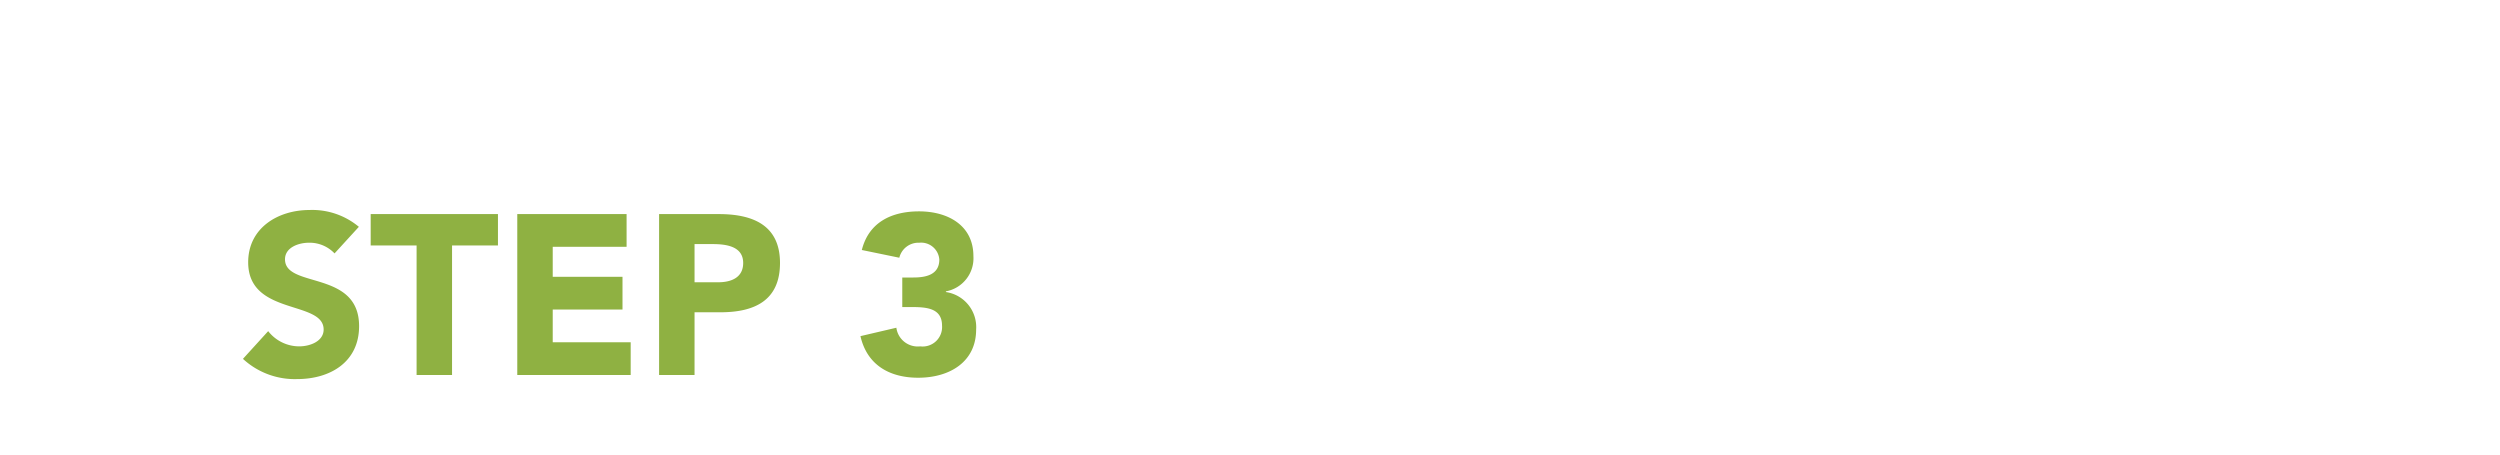<svg xmlns="http://www.w3.org/2000/svg" xmlns:xlink="http://www.w3.org/1999/xlink" width="220" height="40" viewBox="0 0 220 40"><defs><clipPath id="a"><rect width="220" height="40" transform="translate(-17240 -19167)" fill="#ff0303"/></clipPath><filter id="b" x="-9" y="-6" width="238" height="268" filterUnits="userSpaceOnUse"><feOffset dy="3" input="SourceAlpha"/><feGaussianBlur stdDeviation="3" result="c"/><feFlood flood-opacity="0.161"/><feComposite operator="in" in2="c"/><feComposite in="SourceGraphic"/></filter></defs><g transform="translate(17240 19167)"><g clip-path="url(#a)"><g transform="matrix(1, 0, 0, 1, -17240, -19167)" filter="url(#b)"><path d="M0,250a10,10,0,0,0,10,10H210a10,10,0,0,0,10-10V60a10,10,0,0,0-10-10H146.32a12.188,12.188,0,0,1-9.75-4.875l-22.687-30.25A12.188,12.188,0,0,0,104.133,10H12.4A12.187,12.187,0,0,0,.216,22.176Z" transform="translate(0 -10)" fill="#fff"/></g><path d="M10.58-13.04a6.4,6.4,0,0,0-4.34-1.48c-2.78,0-5.4,1.58-5.4,4.6C.84-5.2,7.48-6.6,7.48-4c0,1-1.14,1.48-2.16,1.48A3.469,3.469,0,0,1,2.6-3.86L.38-1.42A6.724,6.724,0,0,0,5.14.36c2.92,0,5.46-1.5,5.46-4.66,0-4.96-6.52-3.3-6.52-5.88,0-1.06,1.22-1.46,2.1-1.46a3.021,3.021,0,0,1,2.26.94ZM15.66,0h3.12V-11.4h4.04v-2.76H11.62v2.76h4.04Zm8.86,0H34.5V-2.88H27.64V-5.76h6.14V-8.64H27.64v-2.64h6.5v-2.88H24.52ZM37,0h3.12V-5.52H42.4c2.98,0,5.24-1.02,5.24-4.34,0-3.36-2.44-4.3-5.38-4.3H37Zm3.12-11.52h1.6c1.2,0,2.68.2,2.68,1.66,0,1.32-1.1,1.7-2.2,1.7H40.12ZM58.4-5.98h.7c1.34,0,2.8.04,2.8,1.64a1.711,1.711,0,0,1-1.92,1.82,1.9,1.9,0,0,1-2.1-1.64l-3.16.74C55.3-.88,57.28.24,59.8.24c2.78,0,5.1-1.4,5.1-4.24a3.119,3.119,0,0,0-2.66-3.3v-.06a2.961,2.961,0,0,0,2.42-3.1c0-2.72-2.26-3.94-4.78-3.94-2.4,0-4.42.94-5.04,3.4l3.3.68a1.732,1.732,0,0,1,1.76-1.32,1.605,1.605,0,0,1,1.76,1.48c0,1.34-1.18,1.58-2.28,1.58H58.4Z" transform="translate(-17219 -19134)" fill="#8fb142"/></g></g></svg>